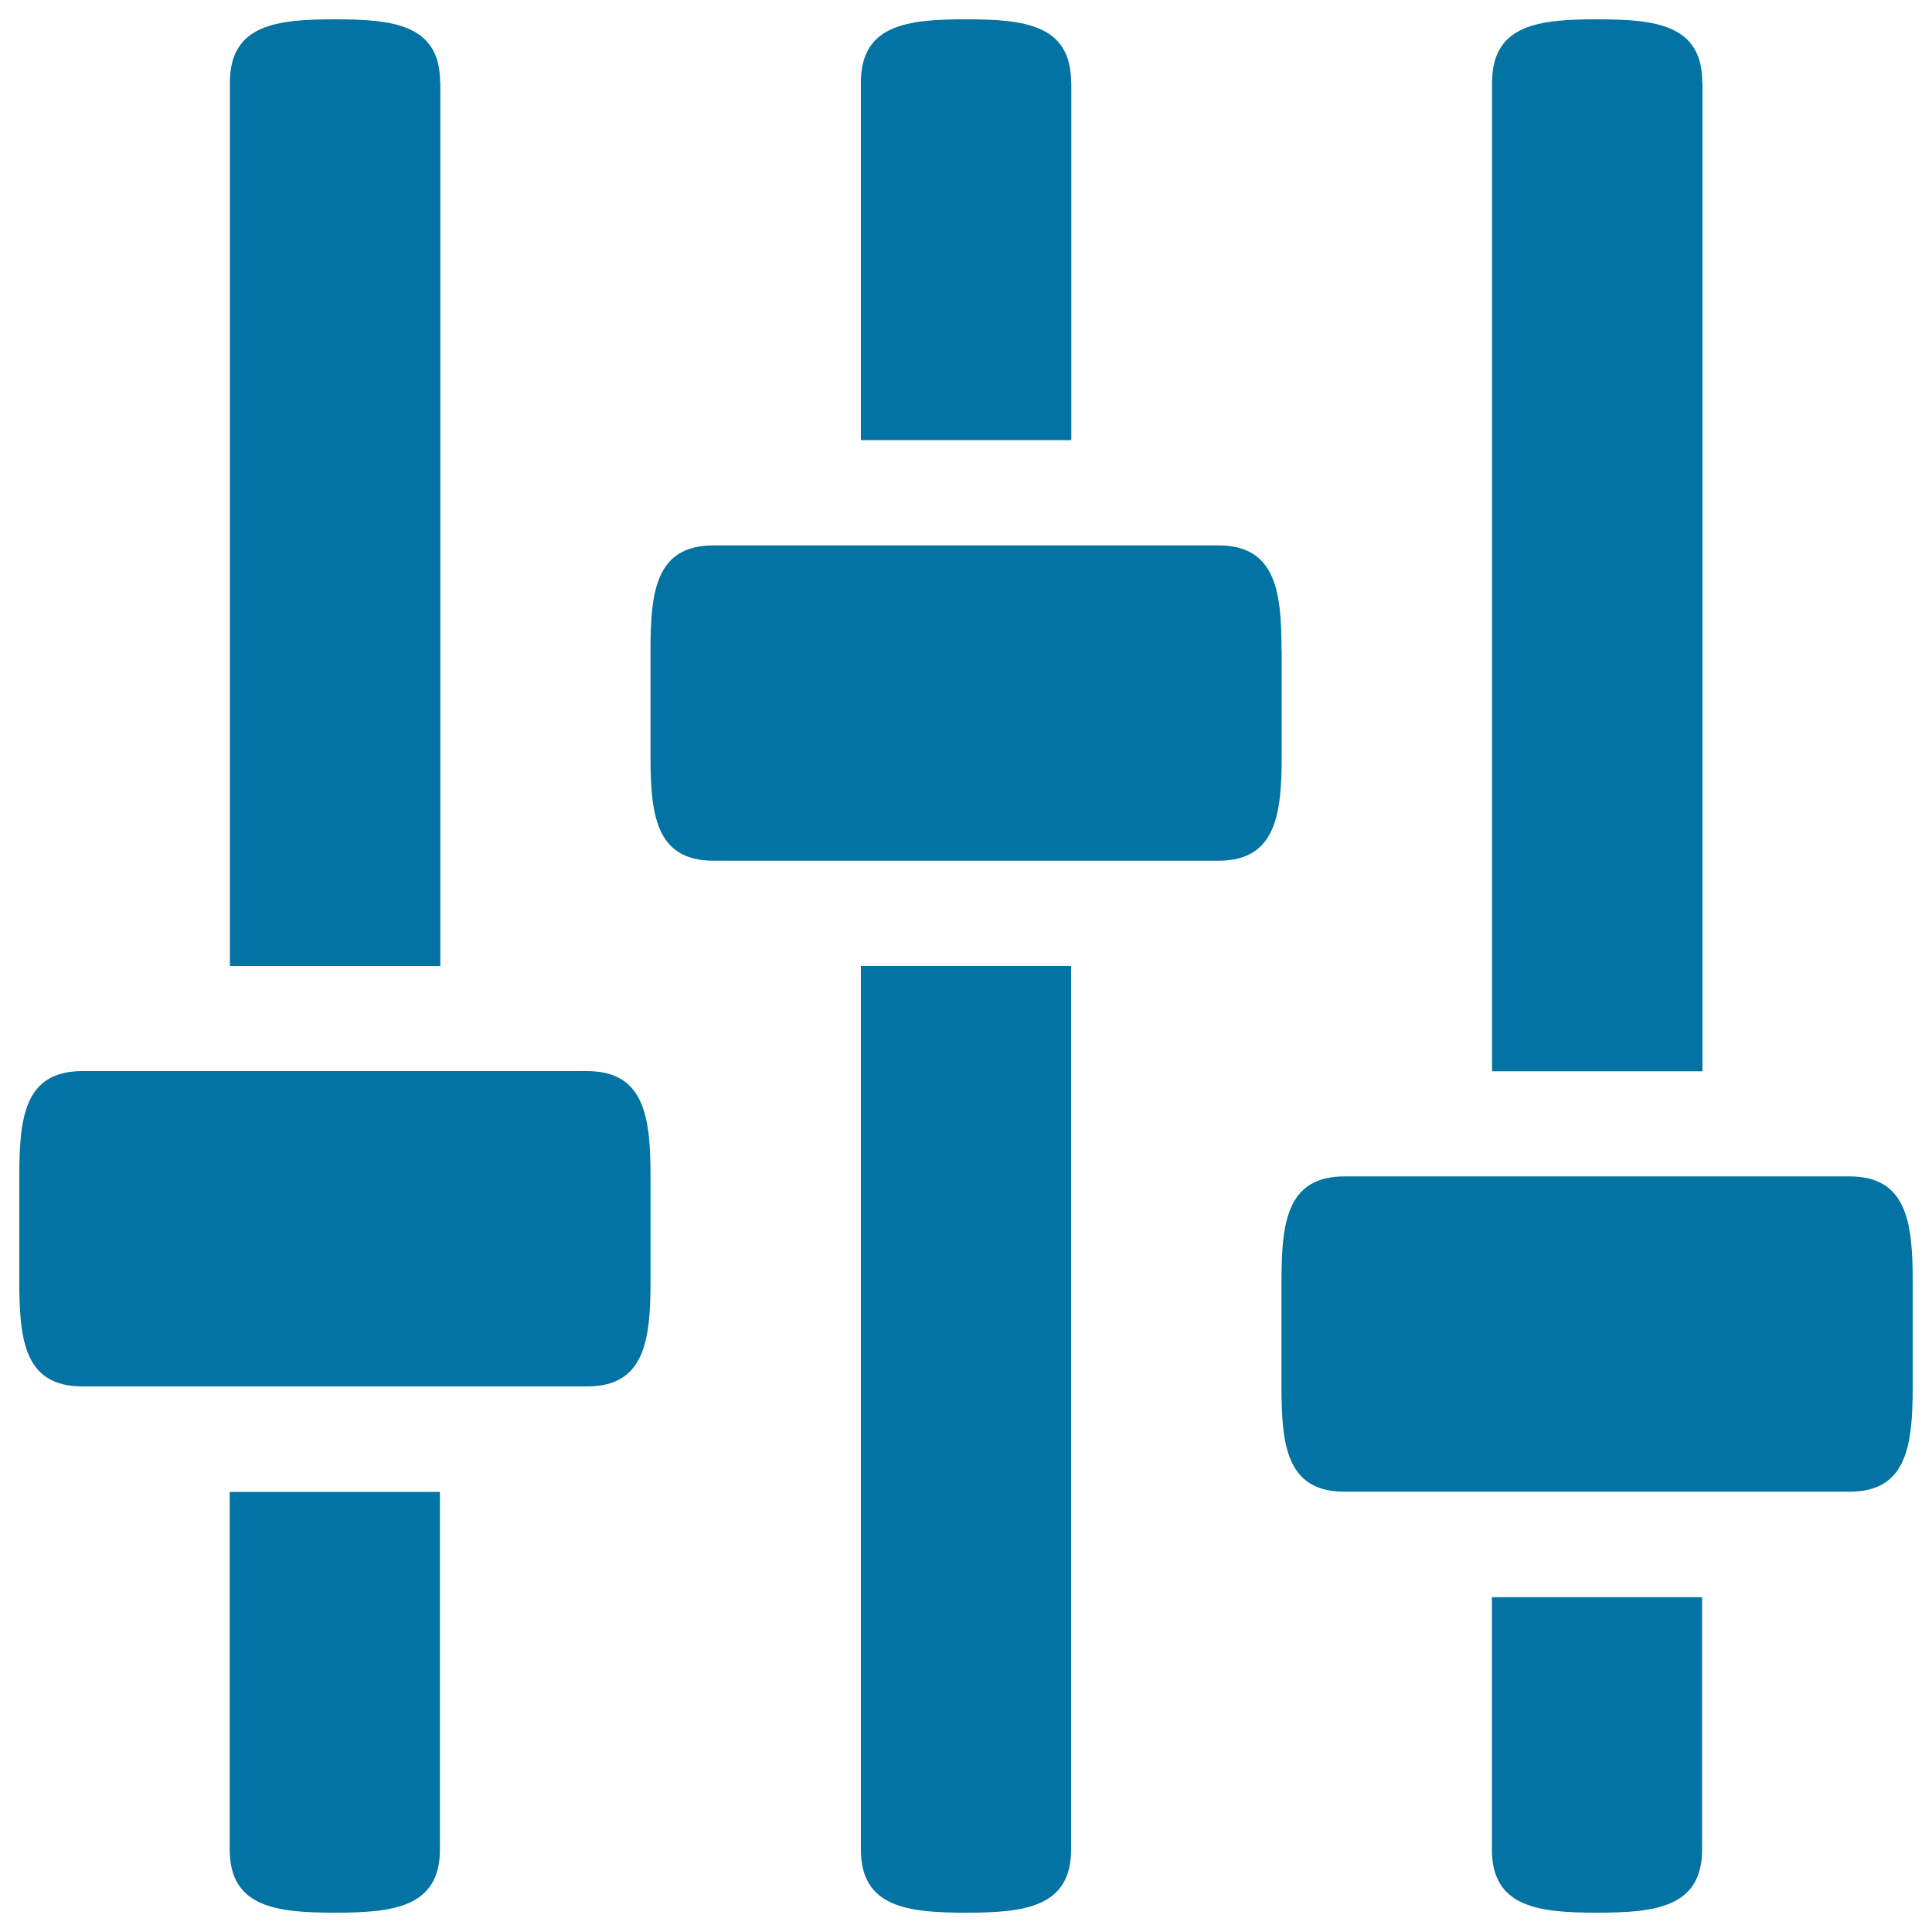 <svg xmlns="http://www.w3.org/2000/svg" viewBox="0 0 1000 1000" style="fill:#0273a2">
<title>Sound mix SVG icon</title>
<g><path d="M227.8,42.7c0-30.1-24.4-32.7-54.4-32.7c-30.1,0-54.4,2.6-54.4,32.7V500h108.9V42.7z M118.9,957.3c0,30,24.3,32.7,54.4,32.7c30.1,0,54.4-2.7,54.4-32.7V772.2H118.9V957.3z M303.9,554.4H42.6c-30.1,0-32.6,24.4-32.6,54.4v54.4c0,30.1,2.5,54.4,32.6,54.4H304c29.9,0,32.7-24.3,32.7-54.4v-54.4C336.7,578.8,333.9,554.4,303.9,554.4z M957.3,608.9H695.9c-30.1,0-32.6,24.4-32.6,54.4v54.4c0,30.1,2.5,54.4,32.6,54.4h261.4c29.9,0,32.7-24.3,32.7-54.4v-54.4C990,633.3,987.3,608.9,957.3,608.9z M663.3,336.7c0-30.1-2.7-54.4-32.7-54.4H369.3c-30.1,0-32.6,24.4-32.6,54.4v54.4c0,30.1,2.5,54.4,32.6,54.4h261.4c29.9,0,32.7-24.3,32.7-54.4V336.7z M554.4,42.7c0-30.1-24.4-32.7-54.4-32.7c-30.1,0-54.4,2.6-54.4,32.7v185.1h108.9V42.7z M445.6,957.3c0,30,24.3,32.7,54.4,32.7c30.1,0,54.4-2.7,54.4-32.7V500H445.6V957.3L445.6,957.3z M881.1,42.7c0-30.1-24.4-32.7-54.4-32.7c-30.1,0-54.4,2.6-54.4,32.7v511.8h108.9V42.7z M772.2,957.3c0,30,24.3,32.7,54.4,32.7c30.1,0,54.4-2.7,54.4-32.7V826.7H772.2V957.3z"/></g>
</svg>